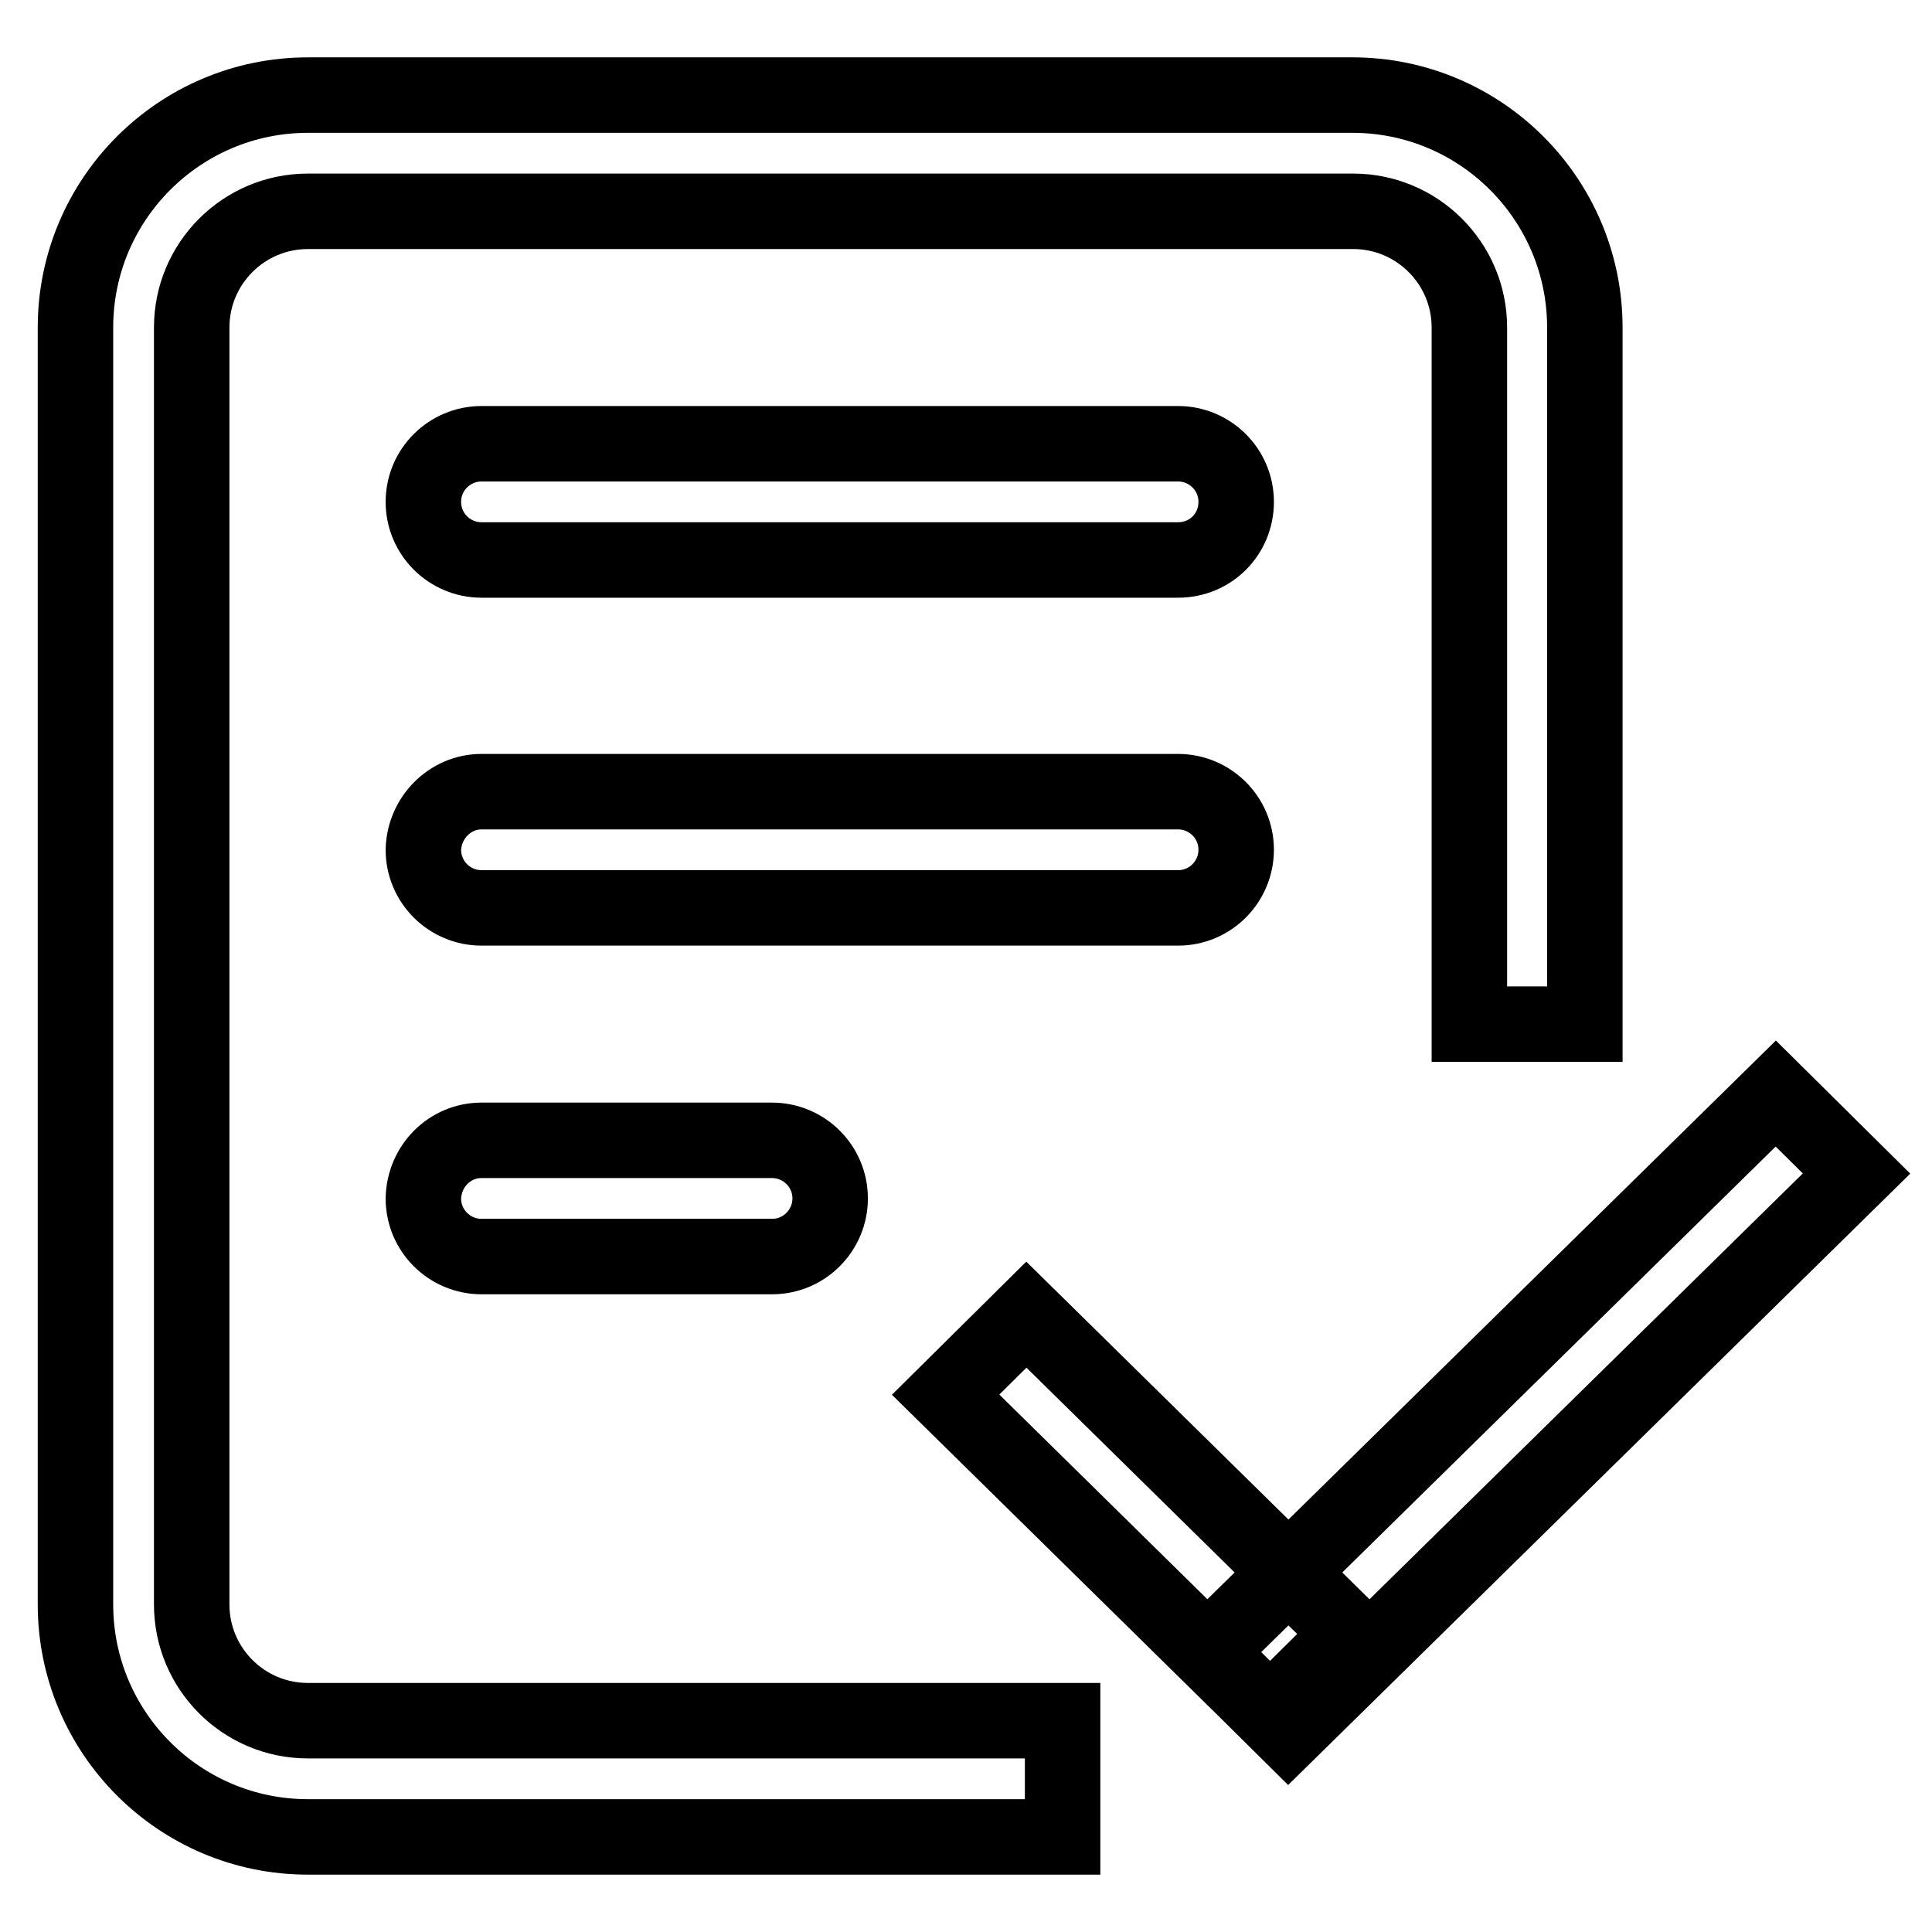 <?xml version="1.0" encoding="utf-8"?>
<!-- Svg Vector Icons : http://www.onlinewebfonts.com/icon -->
<!DOCTYPE svg PUBLIC "-//W3C//DTD SVG 1.1//EN" "http://www.w3.org/Graphics/SVG/1.1/DTD/svg11.dtd">
<svg version="1.1" xmlns="http://www.w3.org/2000/svg" xmlns:xlink="http://www.w3.org/1999/xlink" x="0px" y="0px" viewBox="0 0 256 256" enable-background="new 0 0 256 256" xml:space="preserve">
<g> <path stroke-width="10" fill-opacity="0" stroke="#000000"  d="M125.3,184.8l10.7-10.6l43,42.3l-10.7,10.6L125.3,184.8z M235.3,144.9l10.7,10.6l-75.3,74L160,218.9 L235.3,144.9z M63.8,151.1h38.5c4.2,0,7.7,3.4,7.7,7.7c0,4.2-3.4,7.7-7.7,7.7H63.8c-4.2,0-7.7-3.4-7.7-7.7 C56.2,154.5,59.6,151.1,63.8,151.1z M63.8,104.9h92.3c4.2,0,7.7,3.4,7.7,7.7c0,4.2-3.4,7.7-7.7,7.7H63.8c-4.2,0-7.7-3.4-7.7-7.7 C56.2,108.4,59.6,104.9,63.8,104.9z M63.8,58.8h92.3c4.2,0,7.7,3.4,7.7,7.7s-3.4,7.7-7.7,7.7H63.8c-4.2,0-7.7-3.4-7.7-7.7 S59.6,58.8,63.8,58.8L63.8,58.8z M179.2,12.6H40.8c-17,0-30.8,13.8-30.8,30.8v169.2c0,17,13.8,30.8,30.8,30.8h100V228h-100 c-8.5,0-15.4-6.9-15.4-15.4V43.4c0-8.5,6.9-15.4,15.4-15.4h138.5c8.5,0,15.4,6.9,15.4,15.4v92.3H210V43.4 C210,26.4,196.2,12.6,179.2,12.6z"/></g>
</svg>